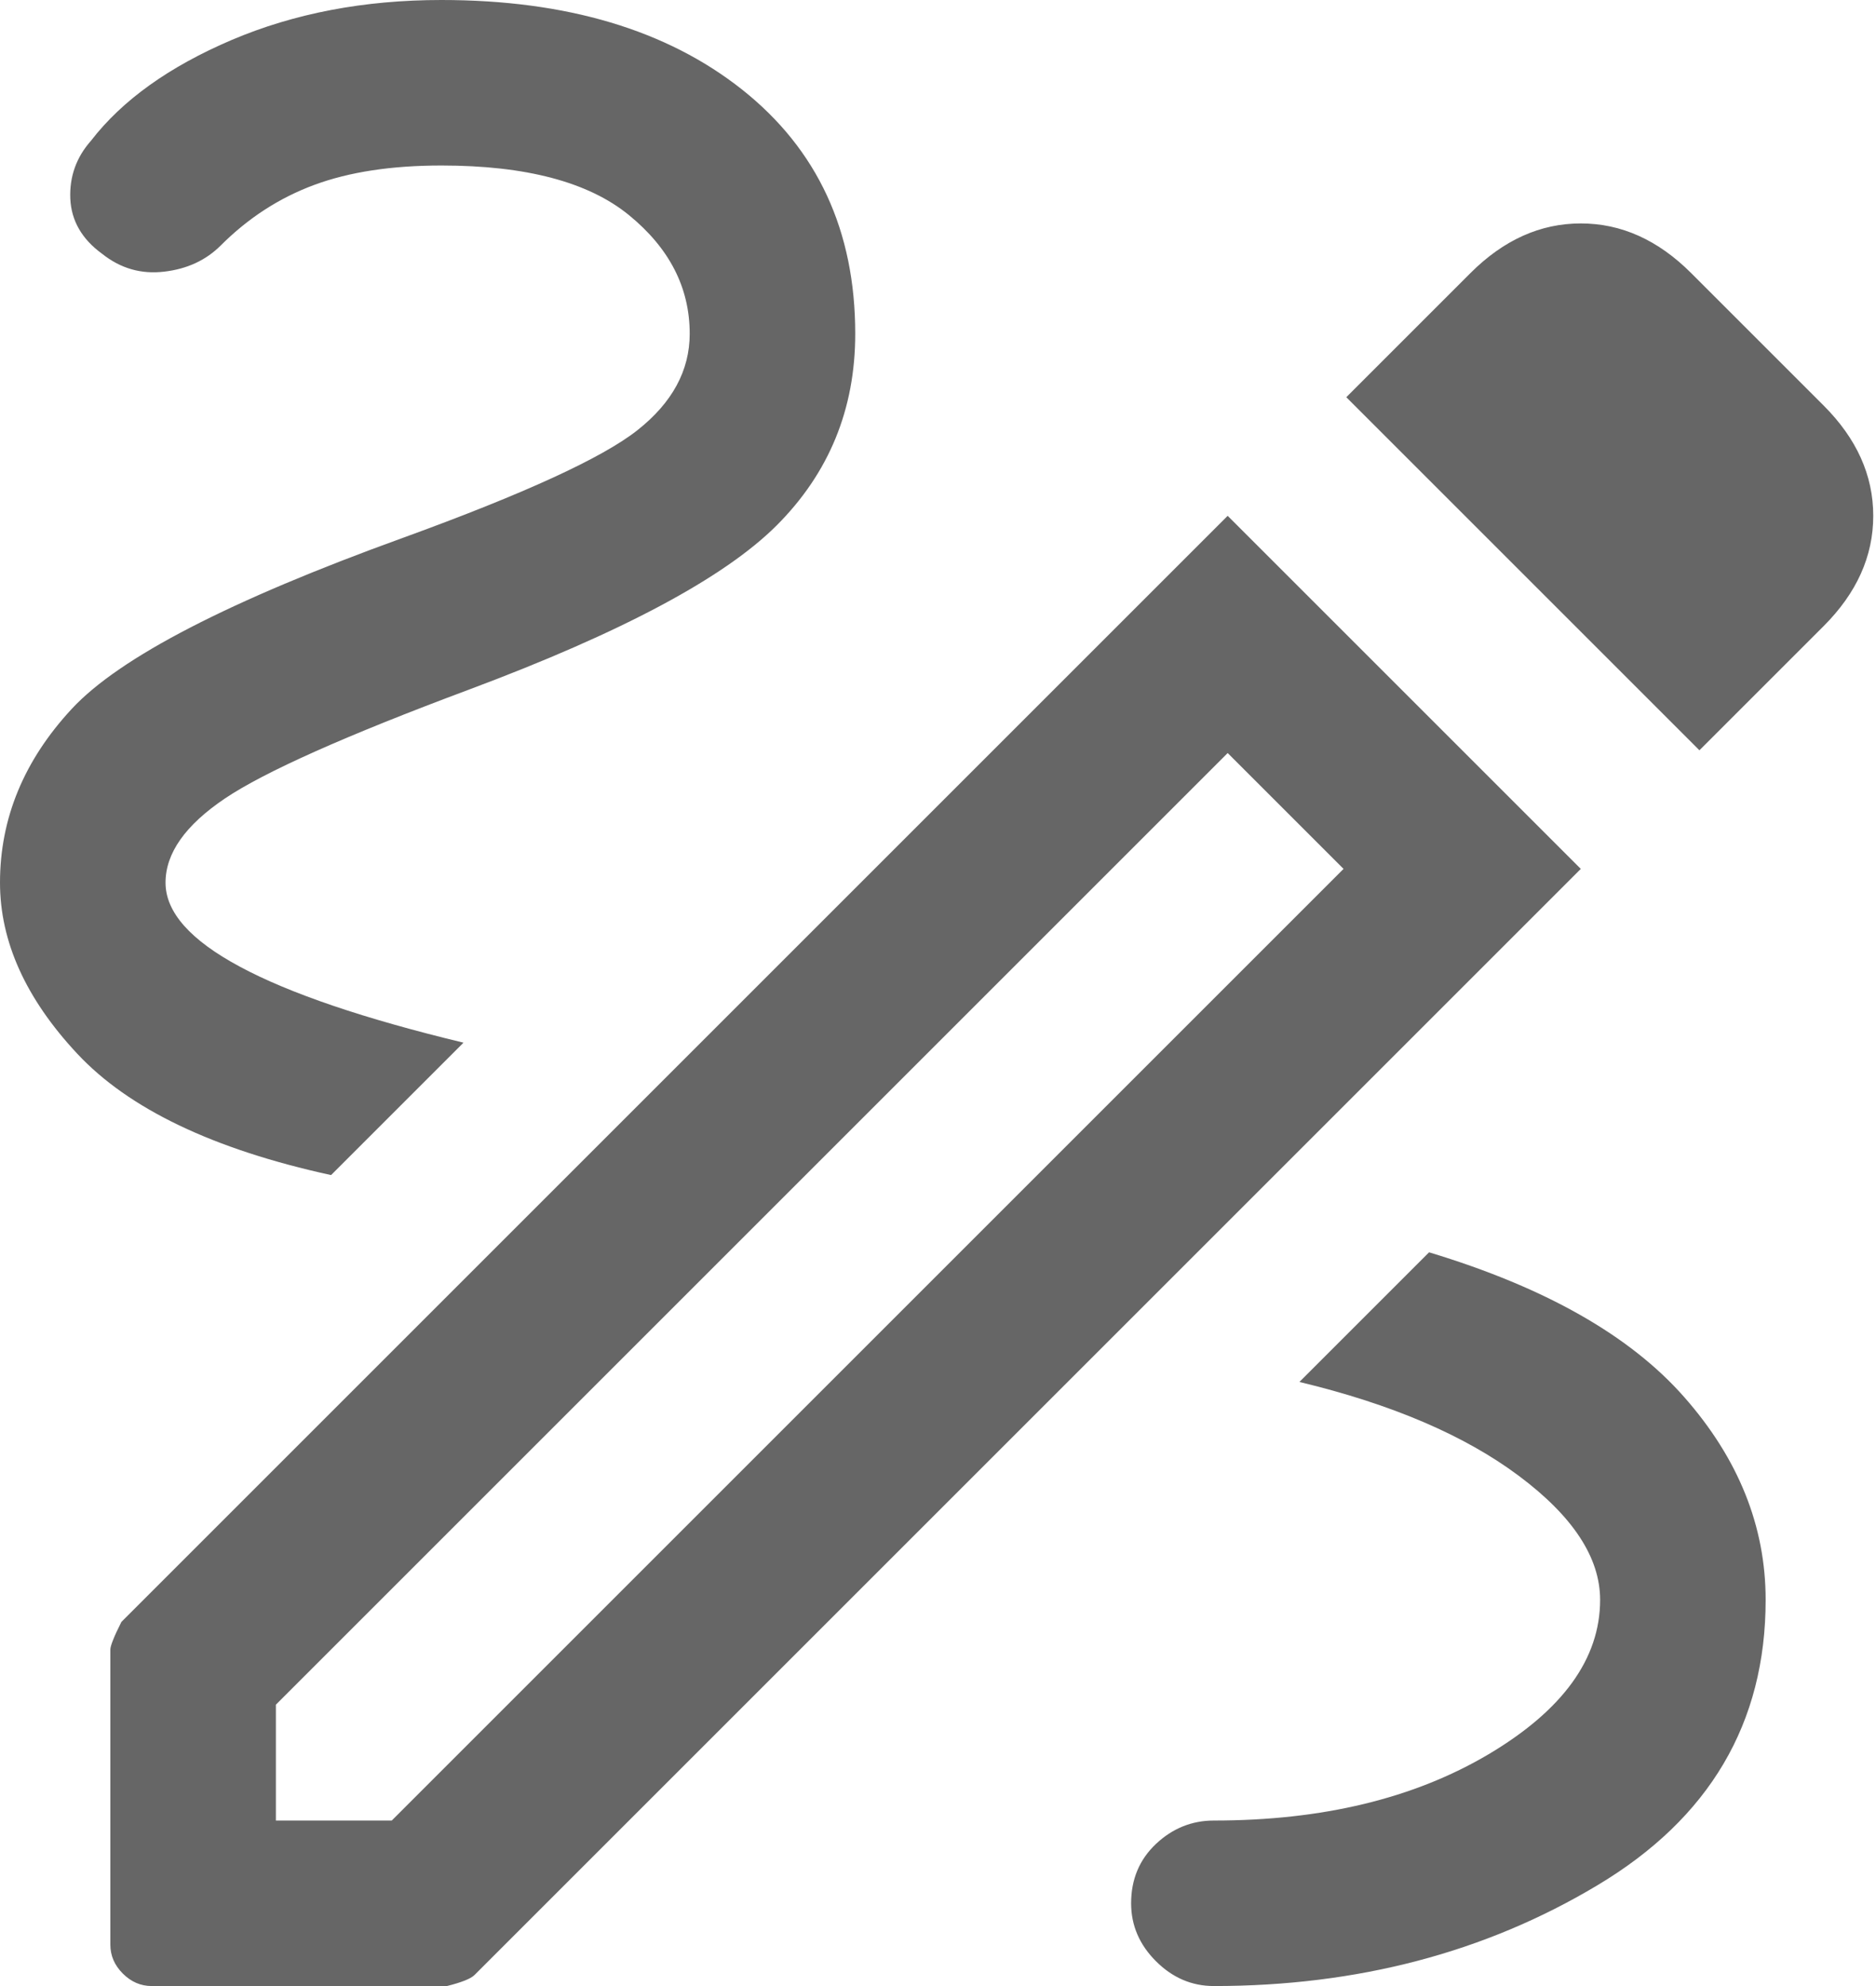 <svg width="17" height="18" viewBox="0 0 17 18" fill="none" xmlns="http://www.w3.org/2000/svg">
<path d="M11 18C10.8 18 10.625 17.925 10.475 17.775C10.325 17.625 10.25 17.45 10.25 17.25C10.25 17.033 10.325 16.854 10.475 16.712C10.625 16.571 10.8 16.5 11 16.5C11.983 16.5 12.812 16.3 13.488 15.9C14.162 15.5 14.5 15.033 14.5 14.5C14.5 14.117 14.254 13.742 13.762 13.375C13.271 13.008 12.608 12.725 11.775 12.525L12.95 11.35C14 11.667 14.771 12.104 15.262 12.662C15.754 13.221 16 13.833 16 14.5C16 15.617 15.492 16.479 14.475 17.087C13.458 17.696 12.3 18 11 18ZM3 10.65C1.933 10.417 1.167 10.05 0.7 9.55C0.233 9.05 0 8.533 0 8C0 7.417 0.217 6.892 0.65 6.425C1.083 5.958 2.083 5.442 3.65 4.875C4.75 4.475 5.458 4.15 5.775 3.9C6.092 3.65 6.25 3.358 6.25 3.025C6.25 2.608 6.067 2.25 5.7 1.95C5.333 1.65 4.767 1.5 4 1.5C3.55 1.5 3.167 1.558 2.85 1.675C2.533 1.792 2.25 1.975 2 2.225C1.867 2.358 1.696 2.438 1.488 2.462C1.279 2.487 1.092 2.433 0.925 2.3C0.742 2.167 0.646 2 0.637 1.8C0.629 1.6 0.692 1.425 0.825 1.275C1.108 0.908 1.533 0.604 2.1 0.362C2.667 0.121 3.3 0 4 0C5.133 0 6.042 0.271 6.725 0.812C7.408 1.354 7.75 2.092 7.75 3.025C7.75 3.708 7.513 4.287 7.037 4.763C6.562 5.237 5.633 5.733 4.25 6.25C3.133 6.667 2.396 6.996 2.038 7.237C1.679 7.479 1.5 7.733 1.5 8C1.5 8.267 1.725 8.521 2.175 8.762C2.625 9.004 3.3 9.233 4.2 9.45L3 10.65ZM15.4 6.8L12.2 3.6L13.325 2.475C13.625 2.175 13.958 2.025 14.325 2.025C14.692 2.025 15.025 2.175 15.325 2.475L16.525 3.675C16.825 3.975 16.975 4.308 16.975 4.675C16.975 5.042 16.825 5.375 16.525 5.675L15.4 6.8ZM2.5 16.5H3.55L12.175 7.875L11.125 6.825L2.5 15.45V16.5ZM1.375 18C1.275 18 1.188 17.962 1.113 17.887C1.038 17.812 1 17.725 1 17.625V14.95C1 14.917 1.033 14.833 1.1 14.7L11.125 4.675L14.325 7.875L4.3 17.9C4.267 17.933 4.183 17.967 4.05 18H1.375ZM11.125 6.825L12.175 7.875L11.125 6.825Z" fill="black" fill-opacity="0.6"/>
</svg>
